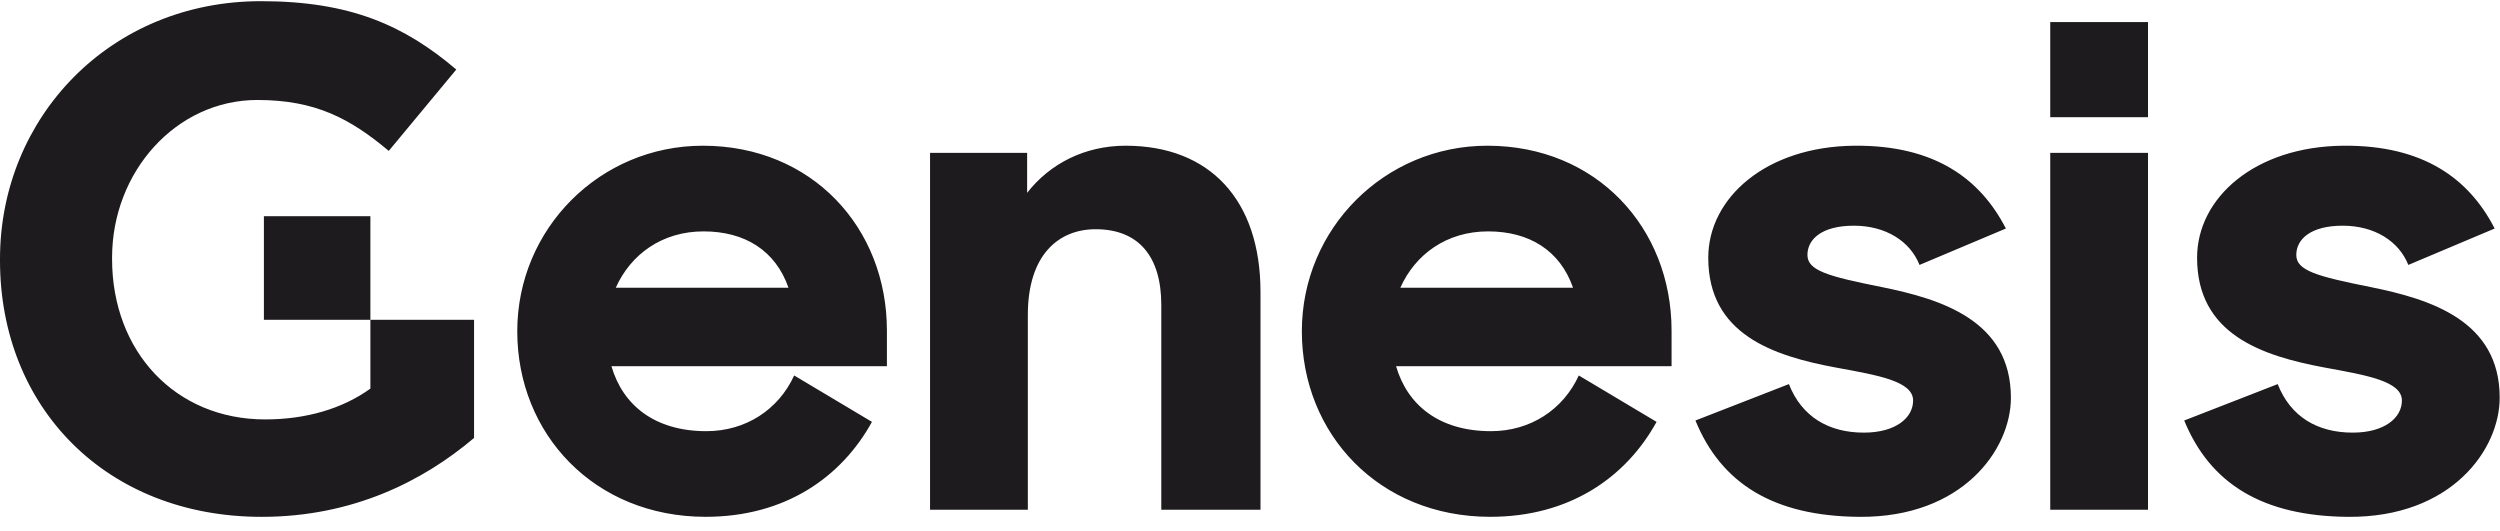 <svg width="381" height="81" viewBox="0 0 381 81" fill="none" xmlns="http://www.w3.org/2000/svg">
<g clip-path="url(#clip0_137_71290)">
<path d="M93.843 43.854C96.126 38.743 100.915 35.263 107.222 35.263C113.529 35.263 118.204 38.199 120.165 43.854H93.843ZM107.109 22.207C91.445 22.207 78.831 34.827 78.831 50.484C78.831 66.147 90.579 78.762 107.545 78.762C119.615 78.762 128.212 72.778 132.887 64.294L121.032 57.222C118.635 62.447 113.631 65.711 107.653 65.711C99.821 65.711 94.925 61.795 93.185 55.811H135.165V50.377C135.171 34.714 123.752 22.207 107.109 22.207ZM171.546 22.207C165.347 22.207 160.014 24.927 156.535 29.387V23.295H141.739V77.679H156.642V47.985C156.642 38.85 161.318 34.935 166.973 34.935C173.609 34.935 176.981 39.179 176.981 46.461V77.679H192.099V44.506C192.099 30.475 184.376 22.207 171.546 22.207ZM213.408 43.854C215.691 38.743 220.48 35.263 226.787 35.263C233.093 35.263 237.77 38.199 239.73 43.854H213.408ZM226.678 22.207C211.015 22.207 198.402 34.827 198.402 50.484C198.402 66.147 210.149 78.762 227.114 78.762C239.19 78.762 247.783 72.778 252.463 64.294L240.608 57.222C238.217 62.447 233.213 65.711 227.229 65.711C219.396 65.711 214.501 61.795 212.762 55.811H254.747V50.377C254.741 34.714 243.316 22.207 226.678 22.207ZM286.764 43.746C278.604 42.114 275.453 41.242 275.453 38.856C275.453 36.465 277.629 34.396 282.526 34.396C287.421 34.396 291.116 36.788 292.533 40.375L305.697 34.827C301.781 27.211 294.817 22.111 282.638 22.207C269.152 22.32 260.339 30.146 260.339 39.281C260.339 50.921 270.137 54.236 279.918 56.038C286.236 57.194 291.558 58.1 291.558 61.042C291.558 63.648 288.947 65.932 284.05 65.932C278.722 65.932 274.587 63.541 272.63 58.537L258.385 64.085C262.301 73.656 270.24 78.677 283.404 78.767C299.067 78.875 306.463 68.544 306.463 60.605C306.451 48.858 295.893 45.594 286.764 43.746ZM312.457 77.679H327.356V23.295H312.457V77.679ZM361.267 43.746C353.105 42.114 349.954 41.242 349.954 38.856C349.954 36.465 352.131 34.396 357.021 34.396C361.918 34.396 365.611 36.788 367.029 40.375L380.187 34.827C376.278 27.211 369.318 22.111 357.135 22.207C343.642 22.32 334.836 30.146 334.836 39.281C334.836 50.921 344.634 54.236 354.41 56.038C360.728 57.194 366.05 58.1 366.05 61.042C366.05 63.648 363.442 65.932 358.547 65.932C353.213 65.932 349.082 63.541 347.122 58.537L332.874 64.085C336.796 73.656 344.73 78.677 357.893 78.767C373.558 78.875 380.952 68.544 380.952 60.605C380.952 48.858 370.4 45.594 361.267 43.746ZM40.218 32.946V48.739H56.447V32.946H40.218ZM56.447 59.223C52.163 62.311 46.61 63.92 40.41 63.92C26.713 63.92 17.08 53.567 17.08 39.474V39.258C17.08 26.157 26.849 15.237 39.22 15.237C48.111 15.237 53.387 18.093 59.247 22.995L69.538 10.596C61.621 3.869 53.382 0.18 39.758 0.18C16.762 0.18 0 17.911 0 39.474V39.689C0 62.118 16.201 78.767 39.877 78.767C53.721 78.767 64.466 73.339 72.246 66.742V48.739H56.447V59.223ZM312.457 3.359V17.86H327.356V3.359H312.457Z" fill="#1D1B1D"/>
</g>
<defs>
<clipPath id="clip0_137_71290">
<rect width="380.952" height="80" fill="white" transform="translate(0 0.18)"/>
</clipPath>
</defs>
</svg>
